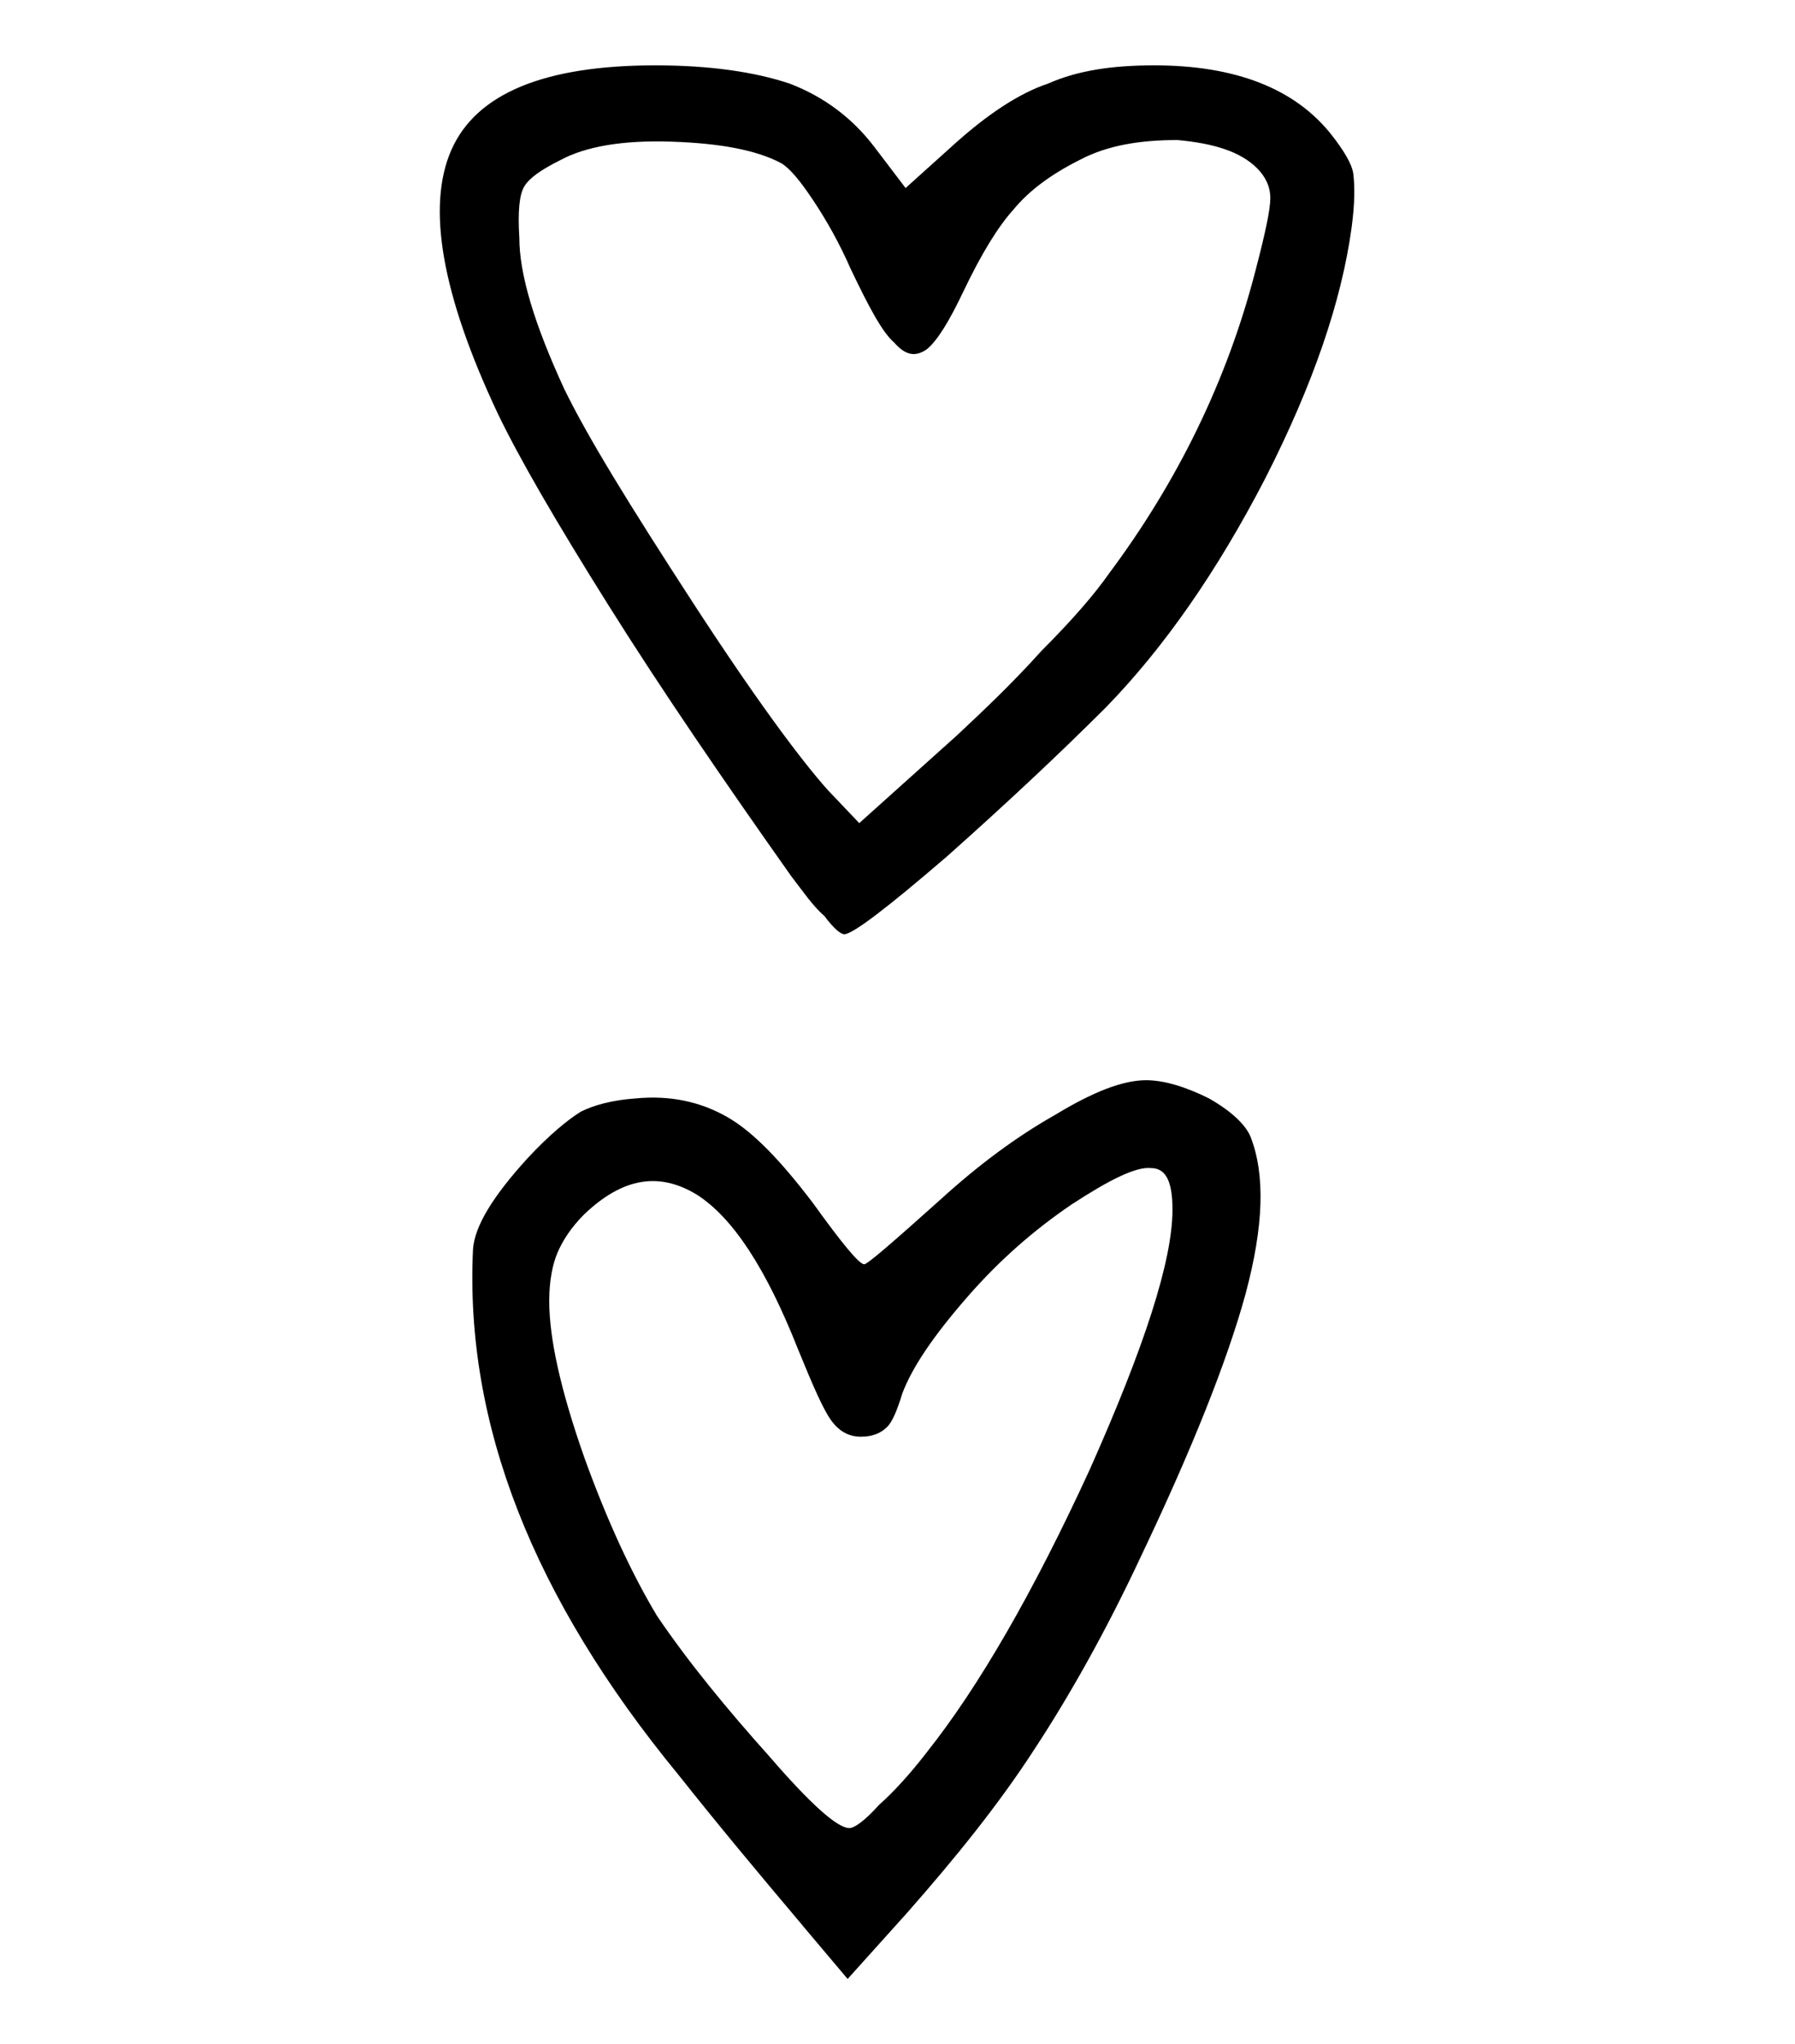 <svg width="27.502mm" height="31.312mm" version="1.1" viewBox="0 0 27.502 31.312" xmlns="http://www.w3.org/2000/svg">
 <g transform="translate(1235.3 -50.718)">
  <g stroke-width=".265" style="font-feature-settings:normal;font-variant-caps:normal;font-variant-ligatures:normal;font-variant-numeric:normal" aria-label="">
   <path d="m-1218.3 59.491c-0.229 0.33-0.584 0.737-1.041 1.194-0.457 0.508-0.889 0.914-1.295 1.295l-1.499 1.346-0.483-0.508c-0.432-0.483-1.143-1.448-2.083-2.896s-1.6-2.515-1.956-3.251c-0.457-0.991-0.686-1.753-0.686-2.311-0.025-0.406 0-0.66 0.076-0.787s0.254-0.254 0.559-0.406c0.381-0.203 0.94-0.305 1.702-0.279 0.737 0.025 1.295 0.127 1.676 0.33 0.127 0.076 0.279 0.254 0.483 0.559s0.406 0.66 0.584 1.067c0.279 0.584 0.483 0.965 0.66 1.118 0.178 0.203 0.33 0.229 0.508 0.102 0.152-0.127 0.33-0.406 0.559-0.889 0.279-0.584 0.533-0.991 0.762-1.245 0.229-0.279 0.559-0.533 1.016-0.762 0.432-0.229 0.94-0.305 1.499-0.305 0.559 0.051 0.965 0.178 1.219 0.432 0.127 0.127 0.203 0.279 0.203 0.457s-0.076 0.533-0.229 1.118c-0.432 1.676-1.194 3.226-2.235 4.623zm-4.877 4.648c0.178 0.229 0.33 0.457 0.508 0.61 0.152 0.203 0.254 0.279 0.305 0.279 0.127 0 0.66-0.406 1.575-1.194 0.914-0.813 1.727-1.575 2.438-2.286 0.889-0.914 1.702-2.083 2.438-3.505 0.737-1.448 1.168-2.718 1.321-3.835 0.051-0.381 0.051-0.635 0.025-0.838-0.025-0.152-0.152-0.356-0.33-0.584-0.559-0.711-1.473-1.067-2.718-1.067-0.635 0-1.168 0.076-1.626 0.279-0.457 0.152-0.94 0.483-1.422 0.914l-0.762 0.686-0.483-0.635c-0.33-0.432-0.762-0.762-1.295-0.965-0.533-0.178-1.219-0.279-2.057-0.279-1.702 0-2.743 0.432-3.124 1.295s-0.152 2.21 0.711 4.039c0.33 0.686 0.889 1.651 1.702 2.946s1.753 2.667 2.794 4.14zm2.083 13.411c-0.254 0.33-0.508 0.61-0.737 0.813-0.229 0.254-0.381 0.356-0.457 0.356-0.178 0-0.584-0.356-1.219-1.092-0.66-0.737-1.245-1.448-1.727-2.159-0.381-0.635-0.762-1.448-1.118-2.438-0.356-1.016-0.533-1.803-0.533-2.388 0-0.305 0.051-0.559 0.127-0.737s0.203-0.381 0.406-0.584c0.584-0.559 1.143-0.66 1.727-0.305 0.559 0.356 1.067 1.143 1.549 2.362 0.229 0.559 0.381 0.914 0.508 1.092s0.279 0.254 0.457 0.254 0.305-0.051 0.406-0.152c0.076-0.076 0.152-0.254 0.229-0.508 0.152-0.406 0.483-0.889 0.991-1.473 0.508-0.584 1.041-1.041 1.6-1.422 0.584-0.381 0.991-0.584 1.219-0.559 0.229 0 0.33 0.203 0.33 0.635 0 0.787-0.432 2.108-1.27 3.988-0.864 1.88-1.702 3.327-2.489 4.318zm-1.905 2.667 0.686 0.813 0.914-1.016c0.737-0.838 1.397-1.651 1.956-2.515 0.533-0.813 1.092-1.803 1.626-2.946 0.787-1.651 1.321-2.997 1.6-4.013 0.279-1.041 0.305-1.829 0.076-2.413-0.076-0.178-0.279-0.381-0.635-0.584-0.356-0.178-0.686-0.279-0.965-0.279-0.356 0-0.813 0.178-1.397 0.533-0.584 0.33-1.168 0.762-1.753 1.295-0.737 0.66-1.118 0.991-1.168 0.991-0.076 0-0.33-0.305-0.787-0.94-0.483-0.635-0.914-1.092-1.321-1.321s-0.864-0.33-1.397-0.279c-0.356 0.025-0.635 0.102-0.838 0.203-0.203 0.127-0.483 0.356-0.813 0.711-0.533 0.584-0.813 1.041-0.838 1.397-0.127 2.667 0.914 5.334 3.15 8.052 0.584 0.737 1.219 1.499 1.905 2.311z" stroke-width=".265"/>
  </g>
 </g>
</svg>

